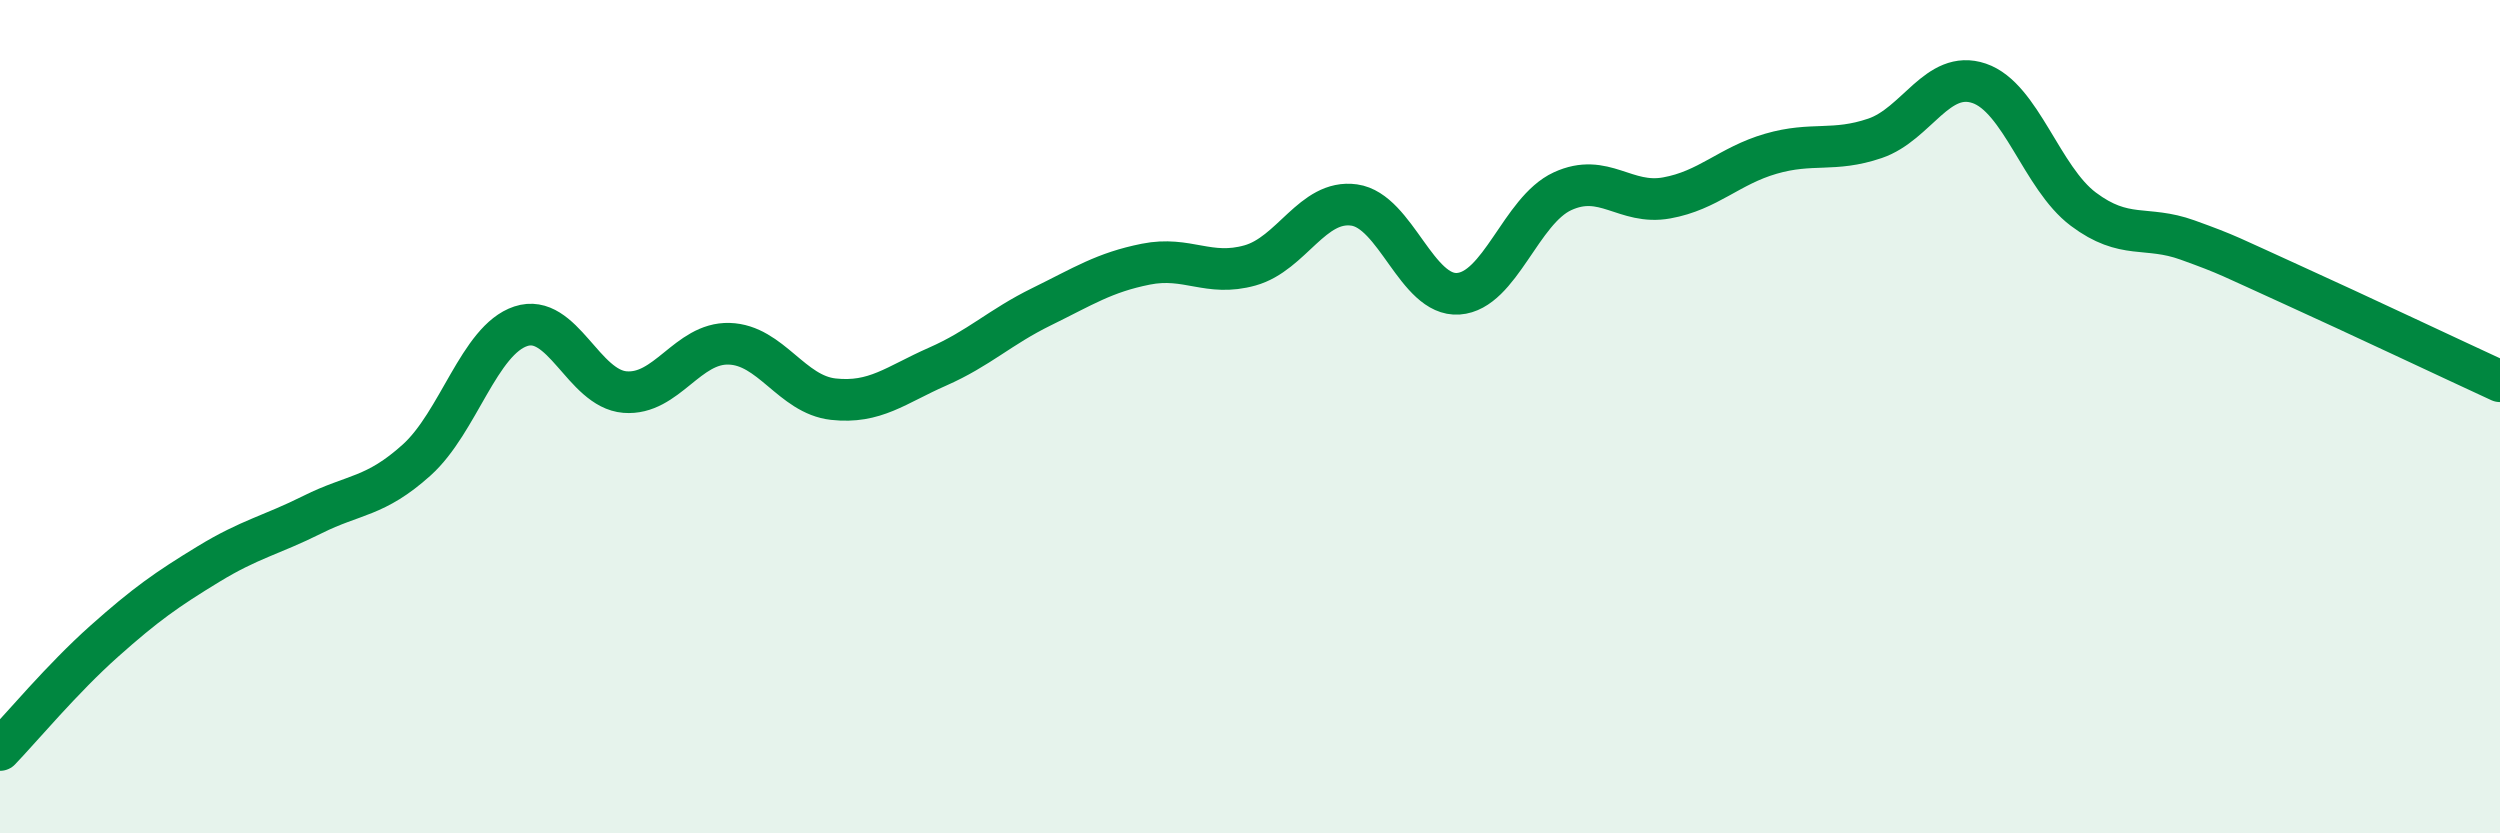 
    <svg width="60" height="20" viewBox="0 0 60 20" xmlns="http://www.w3.org/2000/svg">
      <path
        d="M 0,18 C 0.5,17.48 1.5,16.28 2.5,15.39 C 3.5,14.5 4,14.15 5,13.54 C 6,12.93 6.5,12.85 7.5,12.35 C 8.5,11.85 9,11.94 10,11.04 C 11,10.14 11.5,8.16 12.5,7.83 C 13.5,7.5 14,9.33 15,9.41 C 16,9.49 16.5,8.22 17.5,8.25 C 18.5,8.28 19,9.47 20,9.58 C 21,9.69 21.5,9.24 22.5,8.8 C 23.5,8.36 24,7.85 25,7.36 C 26,6.87 26.5,6.54 27.5,6.34 C 28.5,6.14 29,6.65 30,6.37 C 31,6.09 31.5,4.78 32.5,4.92 C 33.5,5.06 34,7.12 35,7.05 C 36,6.98 36.5,5.05 37.5,4.59 C 38.5,4.13 39,4.93 40,4.75 C 41,4.57 41.5,3.98 42.5,3.69 C 43.5,3.4 44,3.66 45,3.32 C 46,2.98 46.5,1.66 47.5,2 C 48.5,2.34 49,4.27 50,5.02 C 51,5.77 51.5,5.4 52.5,5.76 C 53.5,6.12 53.5,6.15 55,6.83 C 56.5,7.51 59,8.69 60,9.15L60 20L0 20Z"
        fill="#008740"
        opacity="0.1"
        stroke-linecap="round"
        stroke-linejoin="round"
      />
      <path
        d="M 0,18 C 0.5,17.48 1.5,16.28 2.5,15.39 C 3.5,14.5 4,14.15 5,13.54 C 6,12.93 6.5,12.85 7.5,12.35 C 8.5,11.85 9,11.94 10,11.04 C 11,10.14 11.5,8.16 12.5,7.83 C 13.5,7.5 14,9.33 15,9.41 C 16,9.49 16.5,8.22 17.5,8.25 C 18.5,8.28 19,9.47 20,9.58 C 21,9.69 21.5,9.24 22.5,8.8 C 23.5,8.36 24,7.85 25,7.36 C 26,6.87 26.5,6.54 27.5,6.34 C 28.5,6.14 29,6.65 30,6.37 C 31,6.09 31.5,4.78 32.5,4.92 C 33.5,5.06 34,7.12 35,7.05 C 36,6.98 36.5,5.05 37.5,4.59 C 38.5,4.13 39,4.93 40,4.75 C 41,4.57 41.5,3.98 42.5,3.69 C 43.5,3.4 44,3.66 45,3.32 C 46,2.98 46.5,1.66 47.5,2 C 48.5,2.34 49,4.27 50,5.02 C 51,5.77 51.5,5.4 52.5,5.76 C 53.5,6.12 53.5,6.15 55,6.83 C 56.5,7.51 59,8.69 60,9.15"
        stroke="#008740"
        stroke-width="1"
        fill="none"
        stroke-linecap="round"
        stroke-linejoin="round"
      />
    </svg>
  